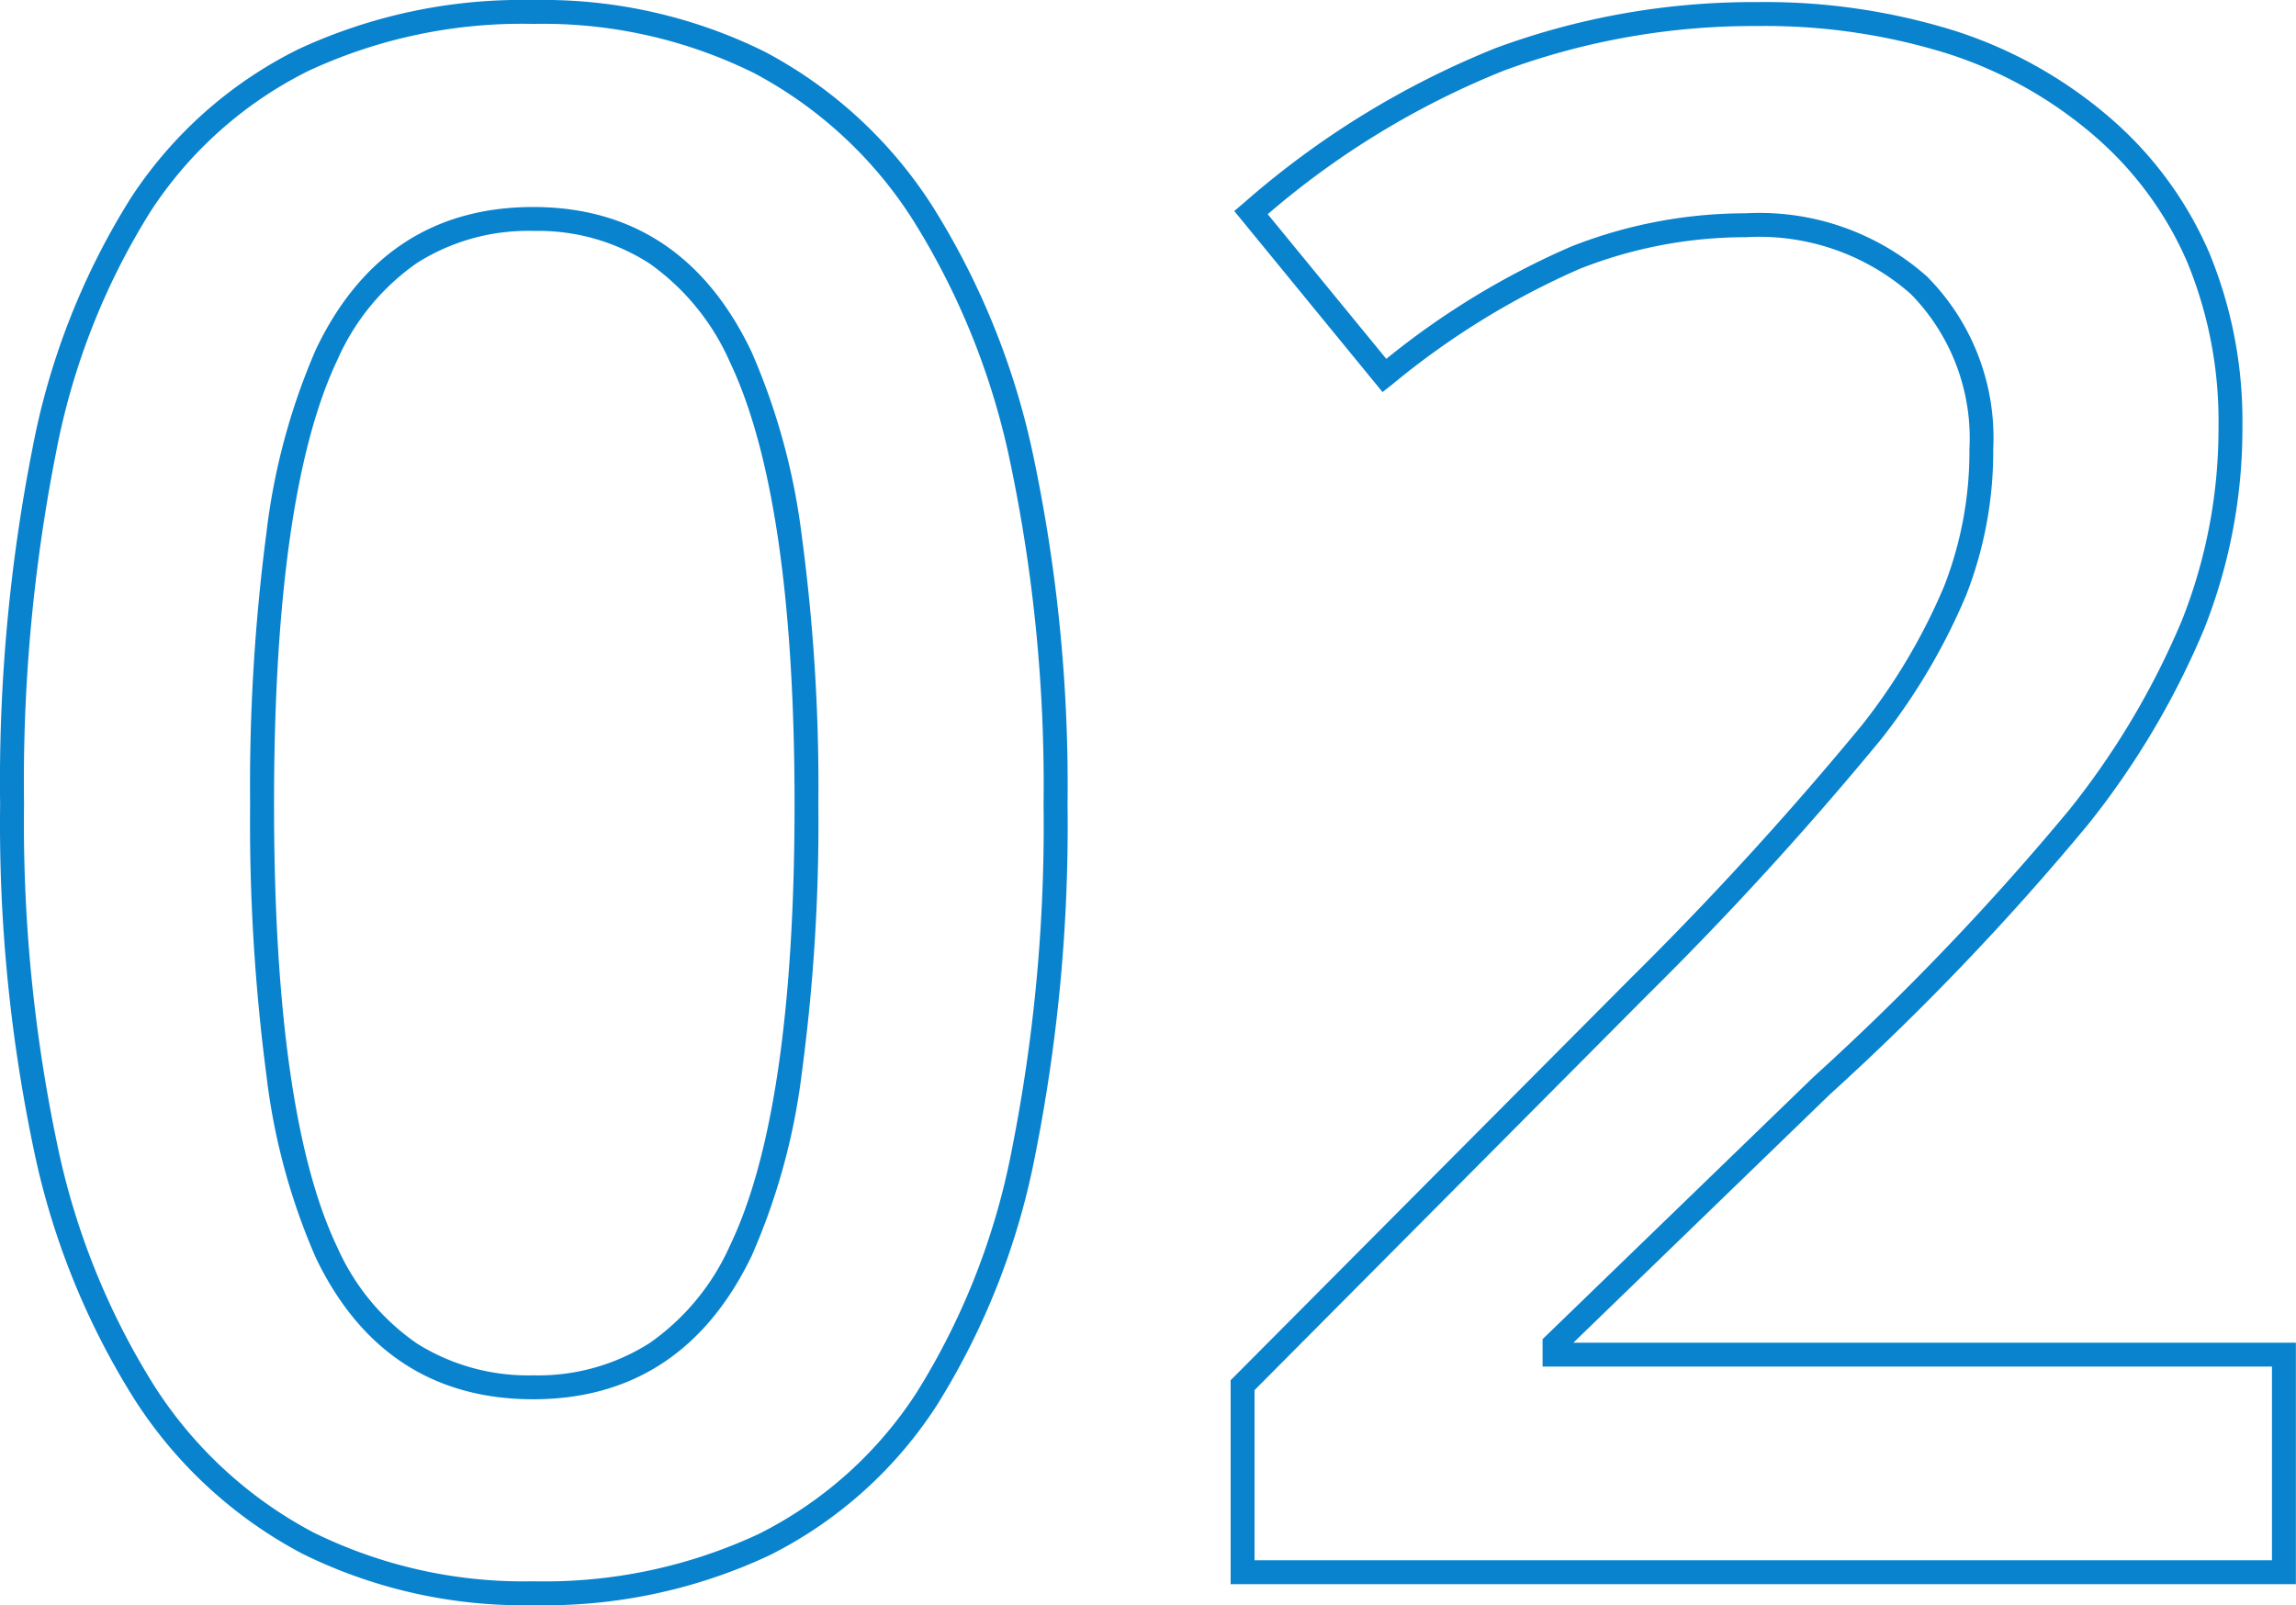 <svg xmlns="http://www.w3.org/2000/svg" width="96.01" height="67.138" viewBox="0 0 96.01 67.138">
  <path id="パス_1459" data-name="パス 1459" d="M-25.708,1.379A20.856,20.856,0,0,1-35.364-.775a18.691,18.691,0,0,1-7.022-6.464,31.673,31.673,0,0,1-4.223-10.515A66.246,66.246,0,0,1-48-32.124,71.948,71.948,0,0,1-46.648-47a30.314,30.314,0,0,1,4.11-10.472,17.8,17.8,0,0,1,6.99-6.219,22.166,22.166,0,0,1,9.839-2.067,20.885,20.885,0,0,1,9.689,2.165,18.7,18.7,0,0,1,7.033,6.5A31.929,31.929,0,0,1-4.764-46.538a66.671,66.671,0,0,1,1.4,14.414,70.478,70.478,0,0,1-1.357,14.7A30.666,30.666,0,0,1-8.834-6.975a17.825,17.825,0,0,1-7,6.27A22.141,22.141,0,0,1-25.708,1.379Zm0-66.138a21.181,21.181,0,0,0-9.4,1.965,16.812,16.812,0,0,0-6.6,5.877A29.334,29.334,0,0,0-45.67-46.79,70.962,70.962,0,0,0-47-32.124a65.258,65.258,0,0,0,1.372,14.15A30.687,30.687,0,0,0-41.55-7.79,17.7,17.7,0,0,0-34.9-1.664a19.87,19.87,0,0,0,9.2,2.043A21.156,21.156,0,0,0-16.278-1.6,16.838,16.838,0,0,0-9.667-7.527,29.684,29.684,0,0,0-5.7-17.64,69.491,69.491,0,0,0-4.367-32.124,65.682,65.682,0,0,0-5.739-46.319,30.943,30.943,0,0,0-9.822-56.547a17.715,17.715,0,0,0-6.656-6.158A19.9,19.9,0,0,0-25.708-64.759ZM48,.5H3.455V-8.029l16.713-16.8a141.26,141.26,0,0,0,9.691-10.607,25.071,25.071,0,0,0,3.427-5.792,15.512,15.512,0,0,0,1.063-5.748,8.605,8.605,0,0,0-2.461-6.494A9.586,9.586,0,0,0,25-55.838a18.865,18.865,0,0,0-6.957,1.327,33.106,33.106,0,0,0-7.851,4.85l-.385.3-6.2-7.572.376-.318a36.67,36.67,0,0,1,10.562-6.5,31.128,31.128,0,0,1,10.942-1.921,26.622,26.622,0,0,1,8.23,1.195,18.607,18.607,0,0,1,6.468,3.608A15.614,15.614,0,0,1,44.372-55.2a18.417,18.417,0,0,1,1.392,7.3,22.692,22.692,0,0,1-1.6,8.447,34.229,34.229,0,0,1-4.86,8.186A110.446,110.446,0,0,1,28.514-19.985L17.788-9.6H48ZM4.455-.5H47V-8.6h-30.5V-9.748L27.826-20.711A109.562,109.562,0,0,0,38.519-31.882a33.239,33.239,0,0,0,4.72-7.942A21.7,21.7,0,0,0,44.764-47.9a17.427,17.427,0,0,0-1.311-6.905,14.623,14.623,0,0,0-3.922-5.307,17.613,17.613,0,0,0-6.123-3.413,25.629,25.629,0,0,0-7.92-1.145A30.132,30.132,0,0,0,14.9-62.813,35.178,35.178,0,0,0,5.007-56.8l4.958,6.051a33.162,33.162,0,0,1,7.715-4.692A19.861,19.861,0,0,1,25-56.838a10.543,10.543,0,0,1,7.575,2.644,9.564,9.564,0,0,1,2.769,7.217,16.507,16.507,0,0,1-1.134,6.117,26.055,26.055,0,0,1-3.561,6.029,142.007,142.007,0,0,1-9.774,10.7L4.455-7.616ZM-25.708-7.234c-4.145,0-7.2-1.988-9.086-5.908a26.9,26.9,0,0,1-2.071-7.649,81.3,81.3,0,0,1-.681-11.332,81.539,81.539,0,0,1,.681-11.343,27.235,27.235,0,0,1,2.071-7.681c1.883-3.951,4.941-5.954,9.087-5.954s7.218,2.04,9.131,6.064a27.648,27.648,0,0,1,2.1,7.706,78.736,78.736,0,0,1,.692,11.207A78.8,78.8,0,0,1-14.474-20.9a27.166,27.166,0,0,1-2.1,7.67C-18.491-9.252-21.563-7.234-25.708-7.234Zm0-48.867a8.678,8.678,0,0,0-4.851,1.335,9.688,9.688,0,0,0-3.333,4.049c-1.761,3.694-2.654,9.95-2.654,18.593s.893,14.884,2.653,18.548A9.628,9.628,0,0,0-30.56-9.56a8.731,8.731,0,0,0,4.852,1.325A8.679,8.679,0,0,0-20.847-9.58a9.862,9.862,0,0,0,3.367-4.084c1.79-3.723,2.7-9.934,2.7-18.46,0-8.5-.908-14.717-2.7-18.484a9.954,9.954,0,0,0-3.369-4.133A8.6,8.6,0,0,0-25.708-56.1Z" transform="translate(48.005 65.759)" fill="#0983ce"/>
</svg>
